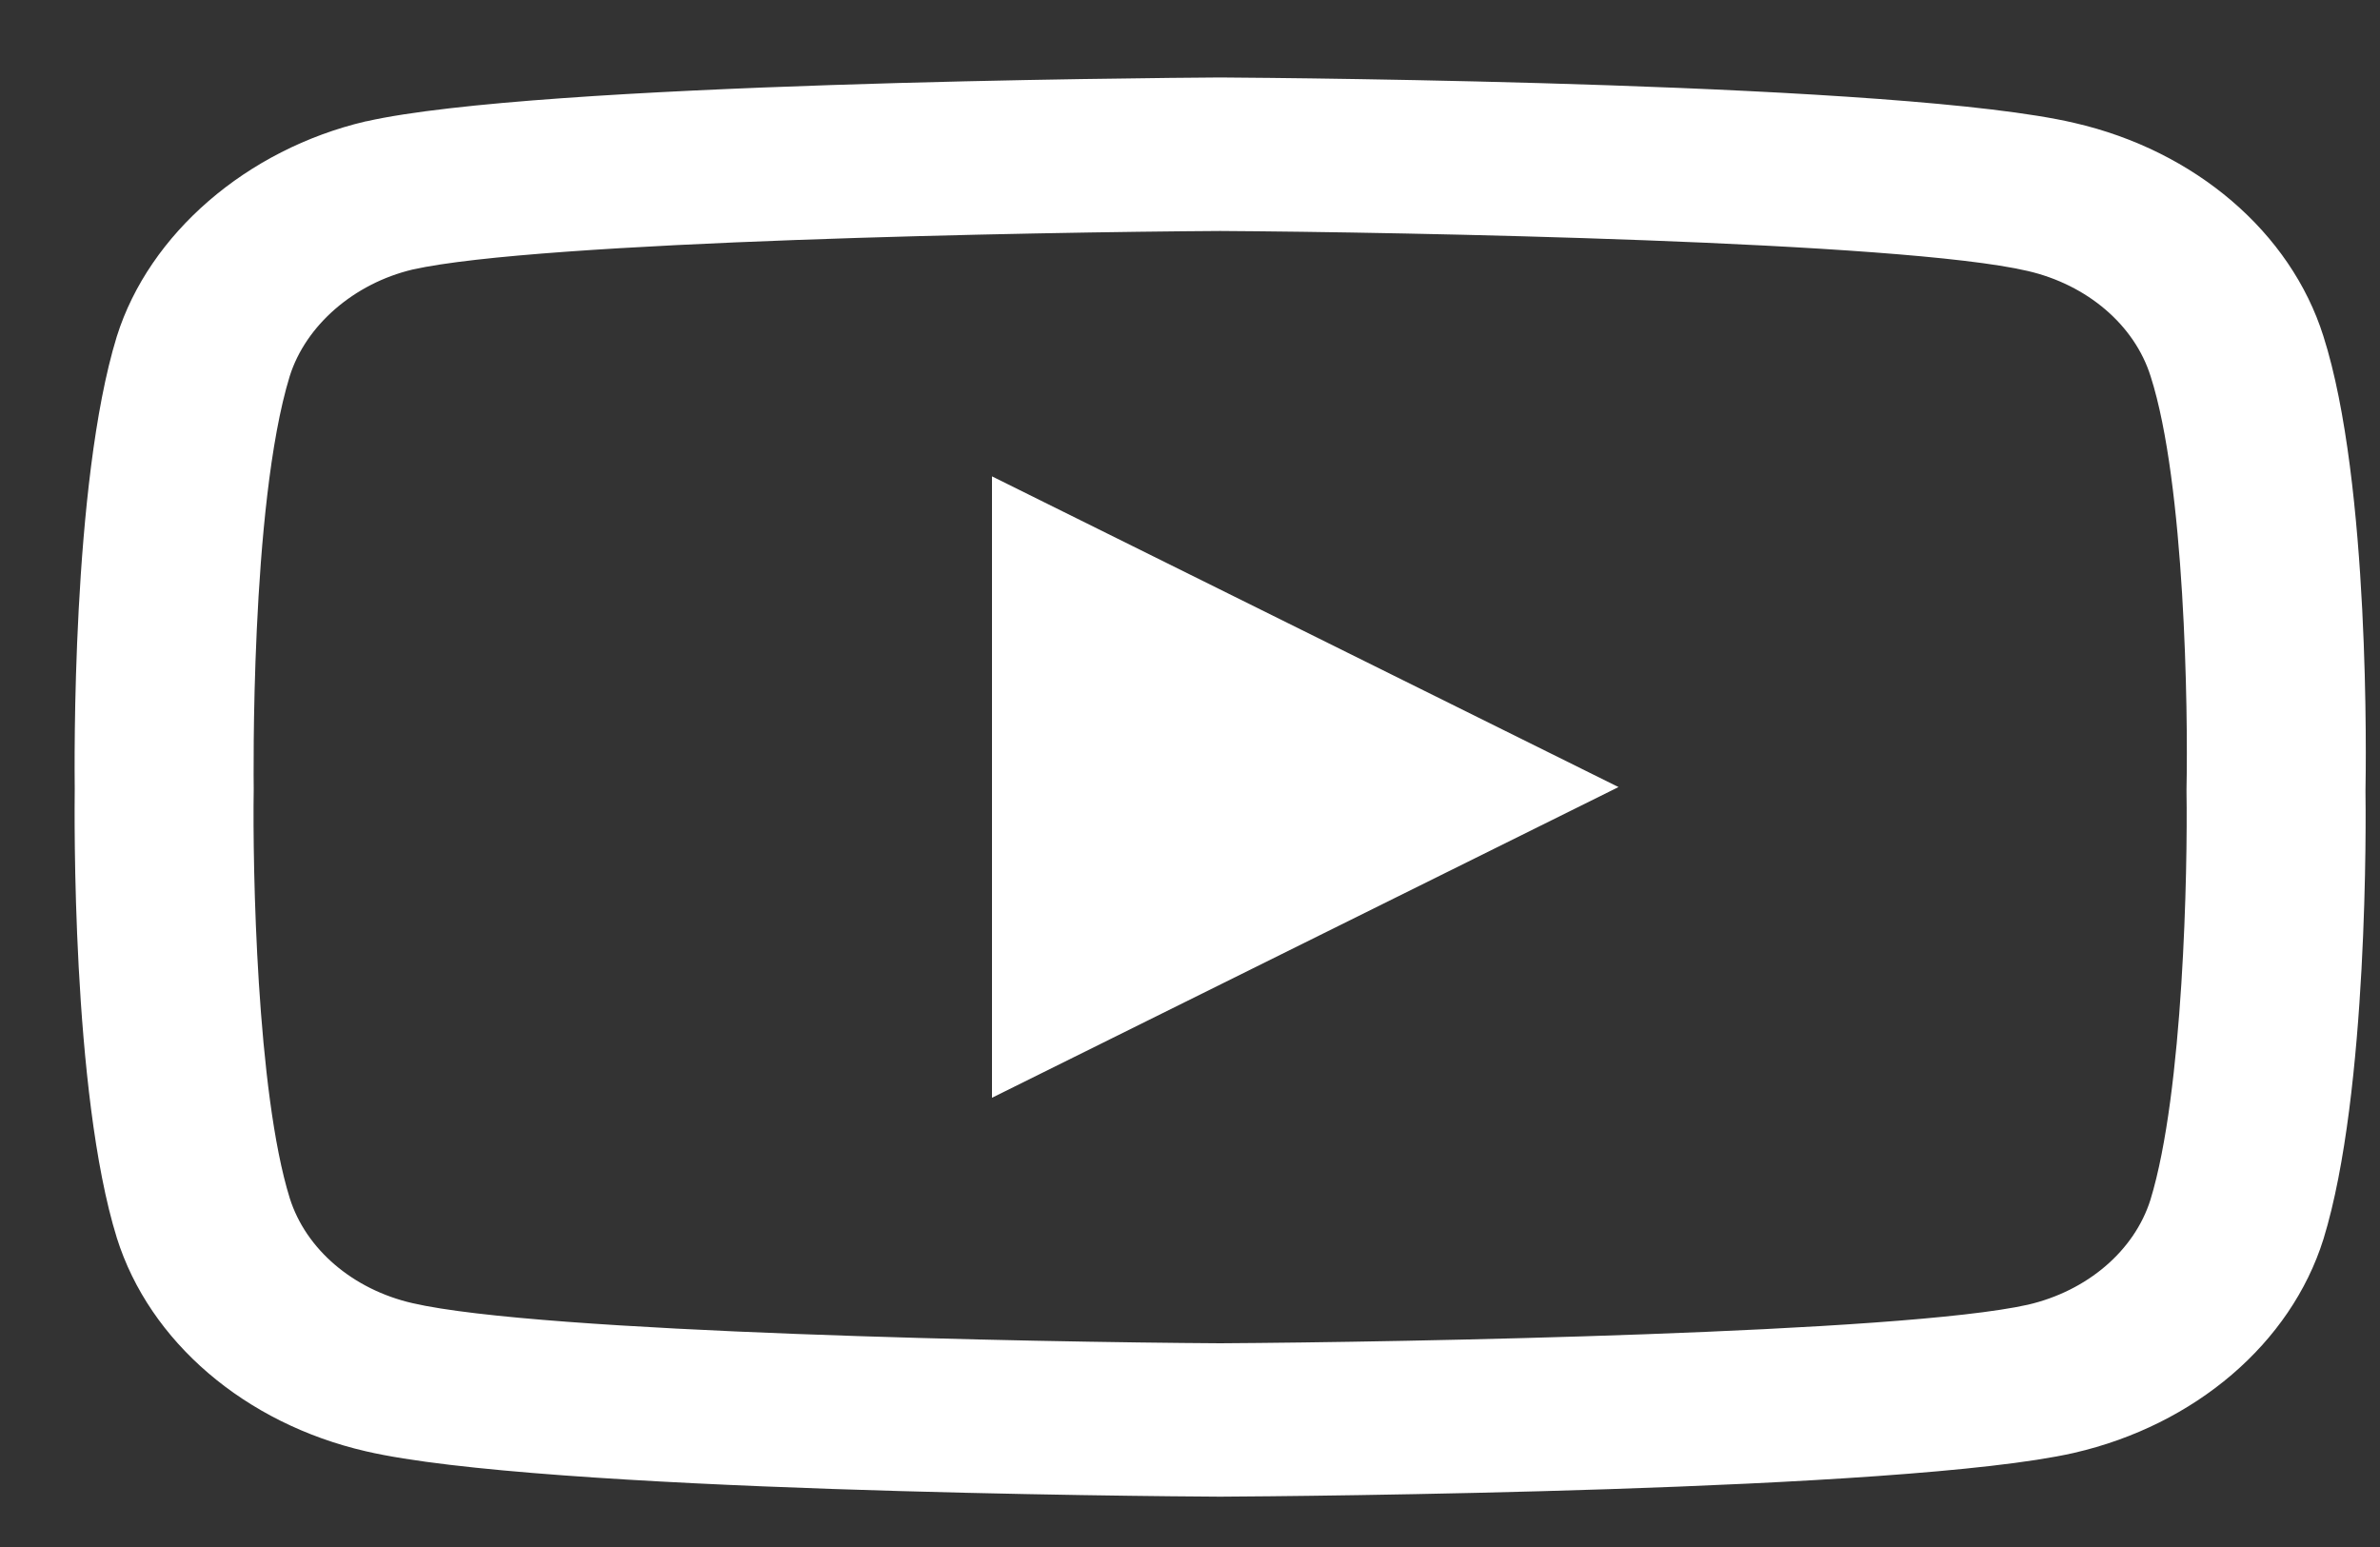 <svg width="20" height="13" viewBox="0 0 20 13" fill="none" xmlns="http://www.w3.org/2000/svg">
<rect x="0" y="0" width="20" height="13" fill="#333333" stroke="none"/>
<path d="M10.253 12.577C10.252 12.577 10.25 12.577 10.248 12.577C9.667 12.574 4.531 12.534 3.076 12.196C2.059 11.962 1.256 11.275 0.982 10.403C0.601 9.178 0.626 6.819 0.628 6.63C0.626 6.443 0.601 4.065 0.981 2.829C0.981 2.828 0.982 2.827 0.982 2.826C1.253 1.964 2.074 1.255 3.073 1.02C3.076 1.02 3.079 1.019 3.081 1.019C4.52 0.694 9.666 0.655 10.248 0.651H10.258C10.841 0.655 15.991 0.695 17.432 1.033C18.447 1.266 19.249 1.953 19.524 2.824C19.919 4.06 19.882 6.443 19.878 6.645C19.881 6.843 19.904 9.18 19.525 10.412C19.525 10.413 19.525 10.414 19.524 10.415C19.25 11.287 18.447 11.975 17.429 12.209C17.428 12.209 17.427 12.21 17.425 12.21C15.987 12.534 10.84 12.574 10.258 12.577C10.257 12.577 10.255 12.577 10.253 12.577ZM2.435 3.16C2.1 4.25 2.132 6.598 2.132 6.622V6.639C2.122 7.29 2.157 9.176 2.435 10.069C2.57 10.497 2.965 10.836 3.467 10.951C4.541 11.2 8.724 11.279 10.253 11.288C11.786 11.279 15.975 11.203 17.041 10.964C17.541 10.848 17.936 10.51 18.071 10.082C18.349 9.175 18.384 7.299 18.374 6.652C18.374 6.645 18.374 6.638 18.374 6.631C18.388 5.972 18.361 4.064 18.073 3.164C18.072 3.163 18.072 3.162 18.072 3.161C17.937 2.732 17.541 2.393 17.039 2.277C15.976 2.028 11.786 1.95 10.253 1.941C8.721 1.95 4.536 2.026 3.467 2.265C2.975 2.382 2.57 2.733 2.435 3.16ZM8.336 9.225V4.003L13.601 6.614L8.336 9.225Z" fill="white"/>
</svg>
